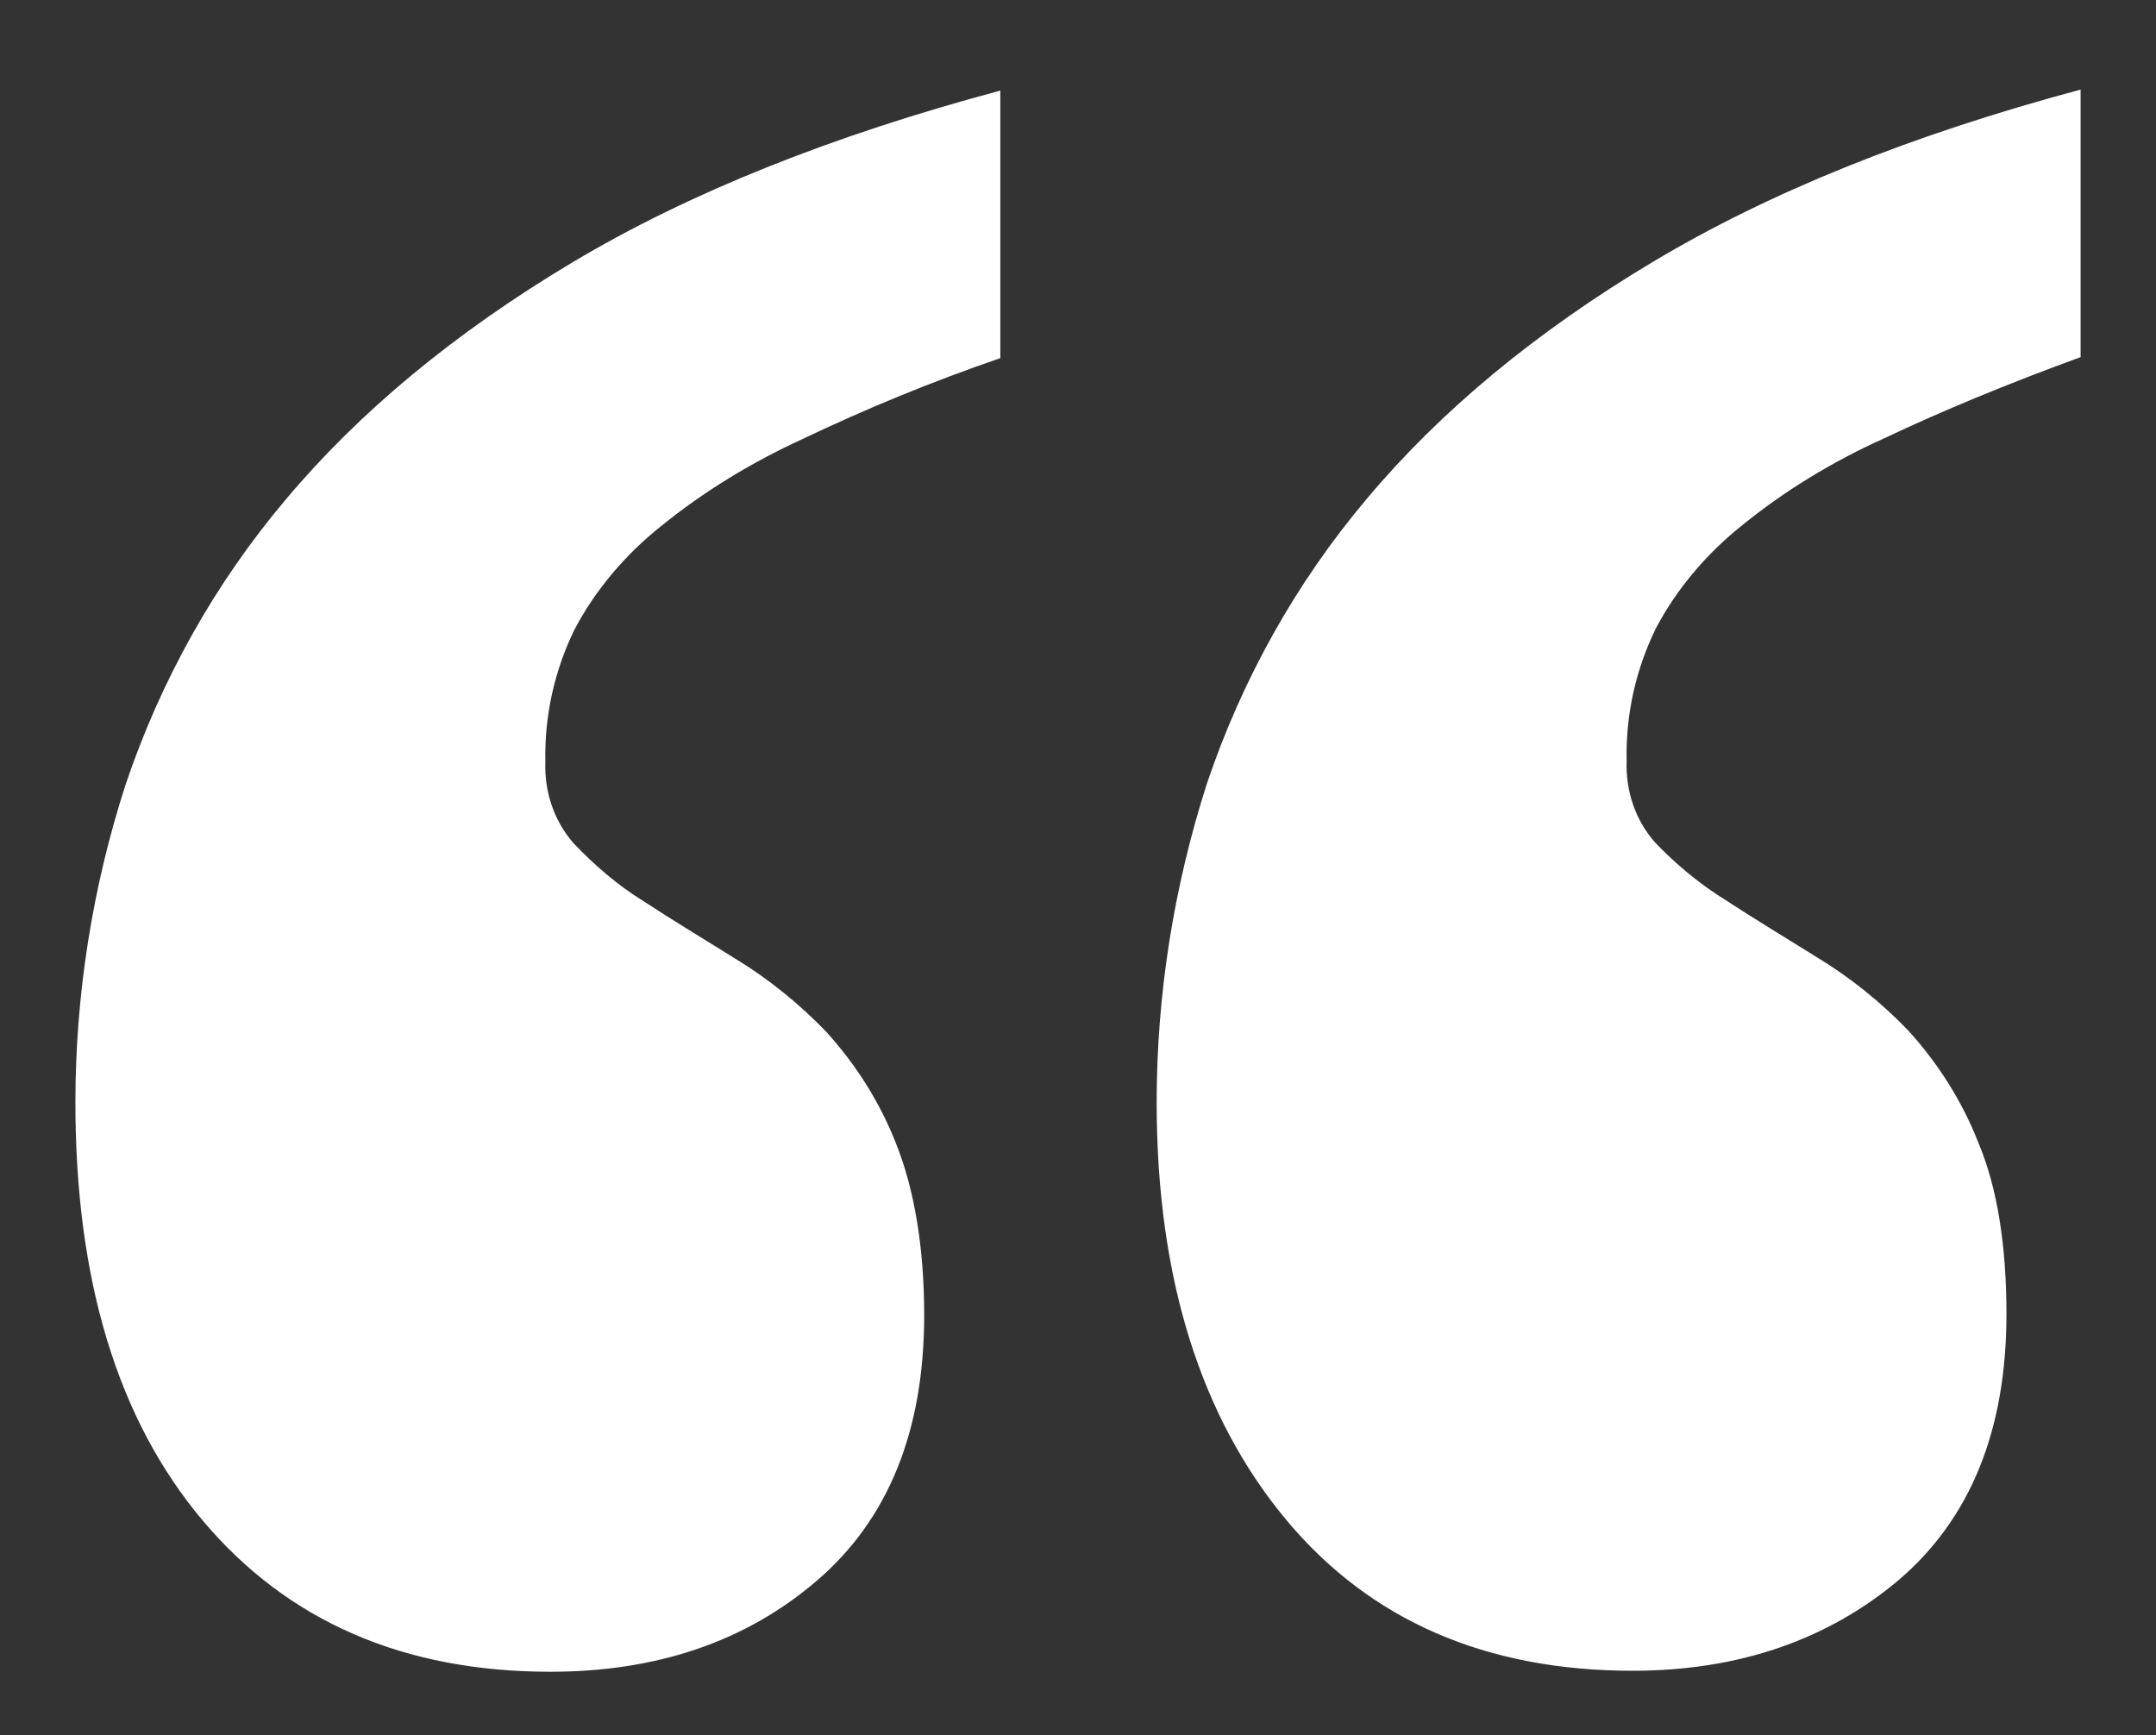 <svg width="41" height="33" viewBox="0 0 41 33" fill="none" xmlns="http://www.w3.org/2000/svg">
<rect x="0" y="0" width="41" height="33" fill="#333333" stroke="none"/>
<path d="M1.434 20.97C1.434 18.912 1.758 16.873 2.386 14.929C3.053 12.947 4.082 11.099 5.436 9.498C6.827 7.84 8.637 6.335 10.867 5.001C13.096 3.667 15.821 2.58 19.023 1.723V6.811C17.746 7.249 16.488 7.764 15.25 8.355C14.297 8.793 13.382 9.346 12.563 10.013C11.896 10.546 11.324 11.213 10.924 11.975C10.543 12.757 10.352 13.614 10.371 14.491C10.352 15.043 10.524 15.596 10.905 16.035C11.305 16.454 11.743 16.835 12.239 17.14C12.791 17.502 13.363 17.845 13.973 18.226C14.602 18.607 15.193 19.084 15.707 19.617C16.279 20.246 16.736 20.97 17.041 21.752C17.384 22.609 17.575 23.714 17.575 25.01C17.575 27.221 16.889 28.898 15.536 30.06C14.182 31.223 12.486 31.794 10.466 31.794C7.684 31.794 5.474 30.841 3.854 28.917C2.234 26.992 1.434 24.343 1.434 20.97ZM21.996 20.97C21.996 18.912 22.32 16.873 22.949 14.91C23.616 12.928 24.645 11.08 25.998 9.479C27.389 7.821 29.199 6.316 31.429 4.982C33.658 3.648 36.364 2.561 39.566 1.704V6.792C38.156 7.307 36.917 7.821 35.831 8.336C34.859 8.774 33.944 9.327 33.125 9.994C32.458 10.527 31.886 11.194 31.486 11.956C31.105 12.738 30.914 13.595 30.933 14.472C30.914 15.024 31.086 15.577 31.467 16.015C31.867 16.435 32.325 16.816 32.82 17.121C33.373 17.483 33.944 17.826 34.554 18.207C35.183 18.588 35.774 19.064 36.288 19.598C36.86 20.227 37.317 20.951 37.622 21.732C37.984 22.59 38.156 23.695 38.156 24.991C38.156 27.202 37.47 28.879 36.117 30.041C34.764 31.185 33.068 31.775 31.048 31.775C28.265 31.775 26.055 30.823 24.454 28.898C22.853 26.973 21.996 24.343 21.996 20.97Z" fill="white"/>
</svg>
